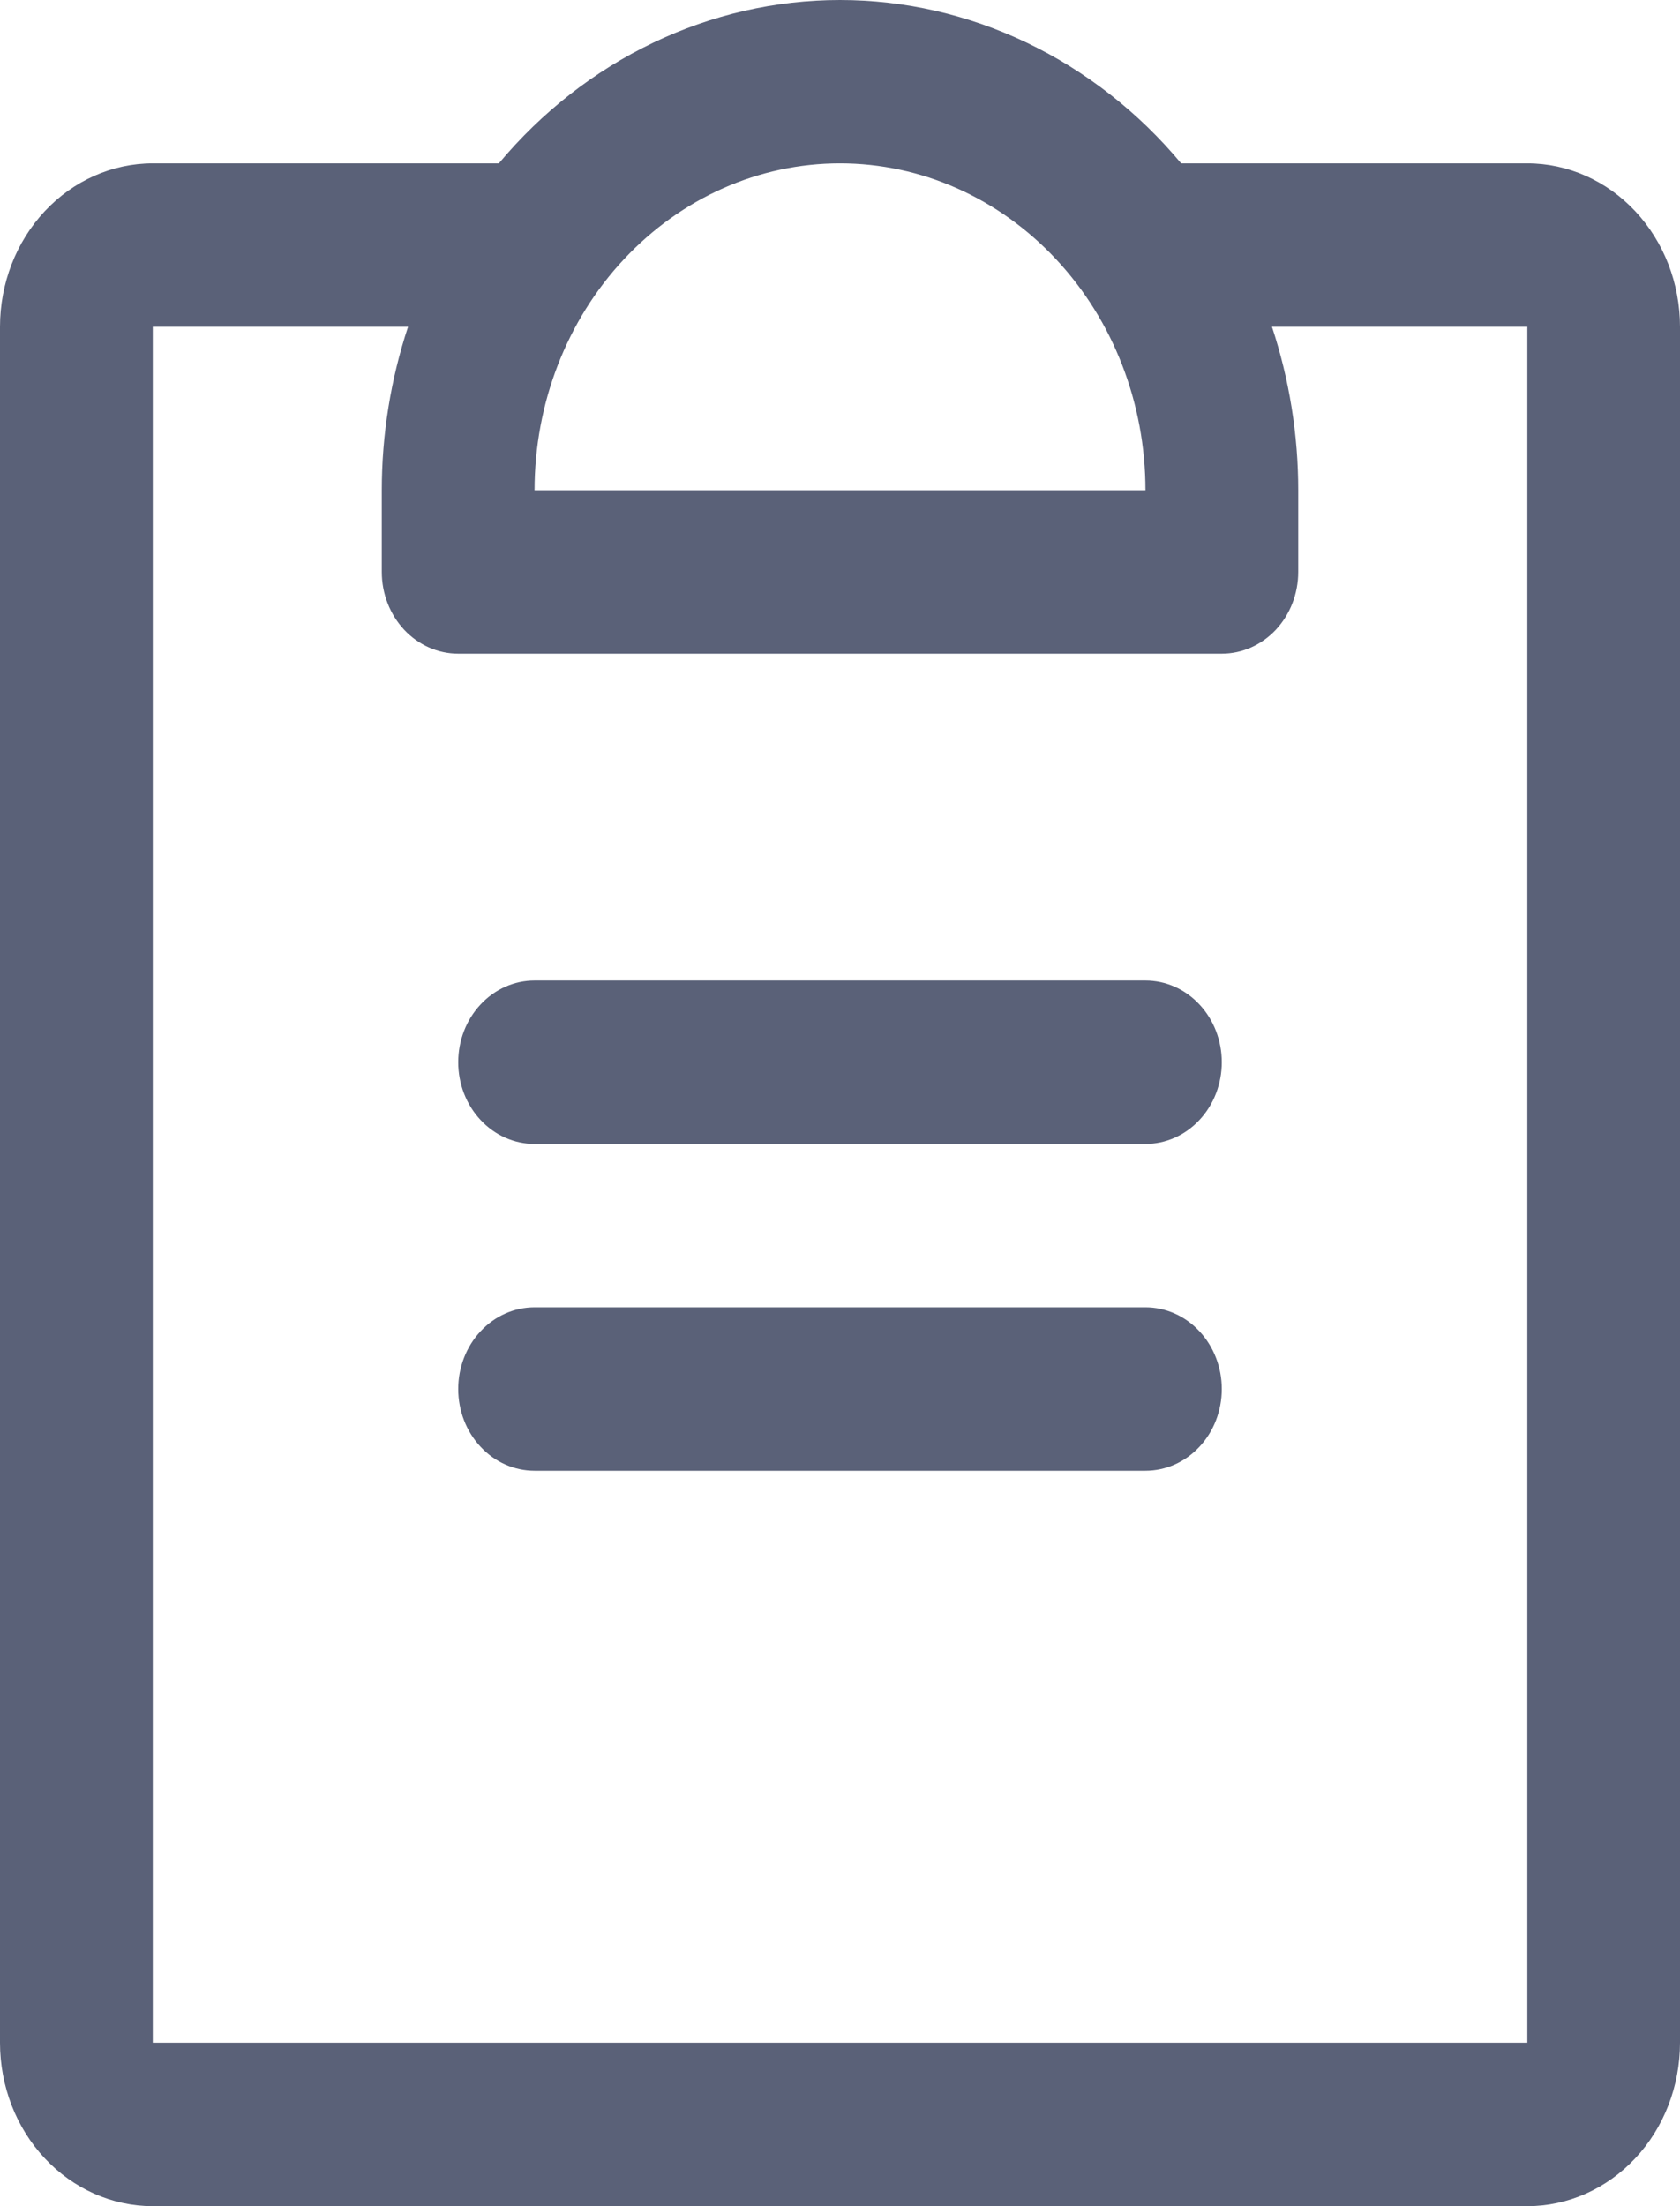 <svg width="16" height="21" viewBox="0 0 16 21" fill="none" xmlns="http://www.w3.org/2000/svg">
<path d="M11.636 13.222C11.636 13.428 11.56 13.626 11.423 13.772C11.287 13.918 11.102 14 10.909 14H5.091C4.898 14 4.713 13.918 4.577 13.772C4.44 13.626 4.364 13.428 4.364 13.222C4.364 13.016 4.44 12.818 4.577 12.672C4.713 12.526 4.898 12.444 5.091 12.444H10.909C11.102 12.444 11.287 12.526 11.423 12.672C11.56 12.818 11.636 13.016 11.636 13.222ZM10.909 9.333H5.091C4.898 9.333 4.713 9.415 4.577 9.561C4.44 9.707 4.364 9.905 4.364 10.111C4.364 10.317 4.44 10.515 4.577 10.661C4.713 10.807 4.898 10.889 5.091 10.889H10.909C11.102 10.889 11.287 10.807 11.423 10.661C11.56 10.515 11.636 10.317 11.636 10.111C11.636 9.905 11.56 9.707 11.423 9.561C11.287 9.415 11.102 9.333 10.909 9.333ZM16 3.111V19.444C16 19.857 15.847 20.253 15.574 20.544C15.301 20.836 14.931 21 14.546 21H1.455C1.069 21 0.699 20.836 0.426 20.544C0.153 20.253 0 19.857 0 19.444V3.111C0 2.698 0.153 2.303 0.426 2.011C0.699 1.719 1.069 1.555 1.455 1.555H4.751C5.16 1.066 5.66 0.675 6.22 0.407C6.78 0.139 7.387 0 8 0C8.613 0 9.22 0.139 9.78 0.407C10.34 0.675 10.841 1.066 11.249 1.555H14.546C14.931 1.555 15.301 1.719 15.574 2.011C15.847 2.303 16 2.698 16 3.111ZM5.091 4.667H10.909C10.909 3.841 10.603 3.05 10.057 2.467C9.511 1.883 8.772 1.555 8 1.555C7.228 1.555 6.489 1.883 5.943 2.467C5.397 3.05 5.091 3.841 5.091 4.667ZM14.546 3.111H12.114C12.279 3.611 12.364 4.137 12.364 4.667V5.444C12.364 5.651 12.287 5.848 12.151 5.994C12.014 6.14 11.829 6.222 11.636 6.222H4.364C4.171 6.222 3.986 6.14 3.849 5.994C3.713 5.848 3.636 5.651 3.636 5.444V4.667C3.636 4.137 3.721 3.611 3.886 3.111H1.455V19.444H14.546V3.111Z" fill="#5A6178"/>
</svg>
